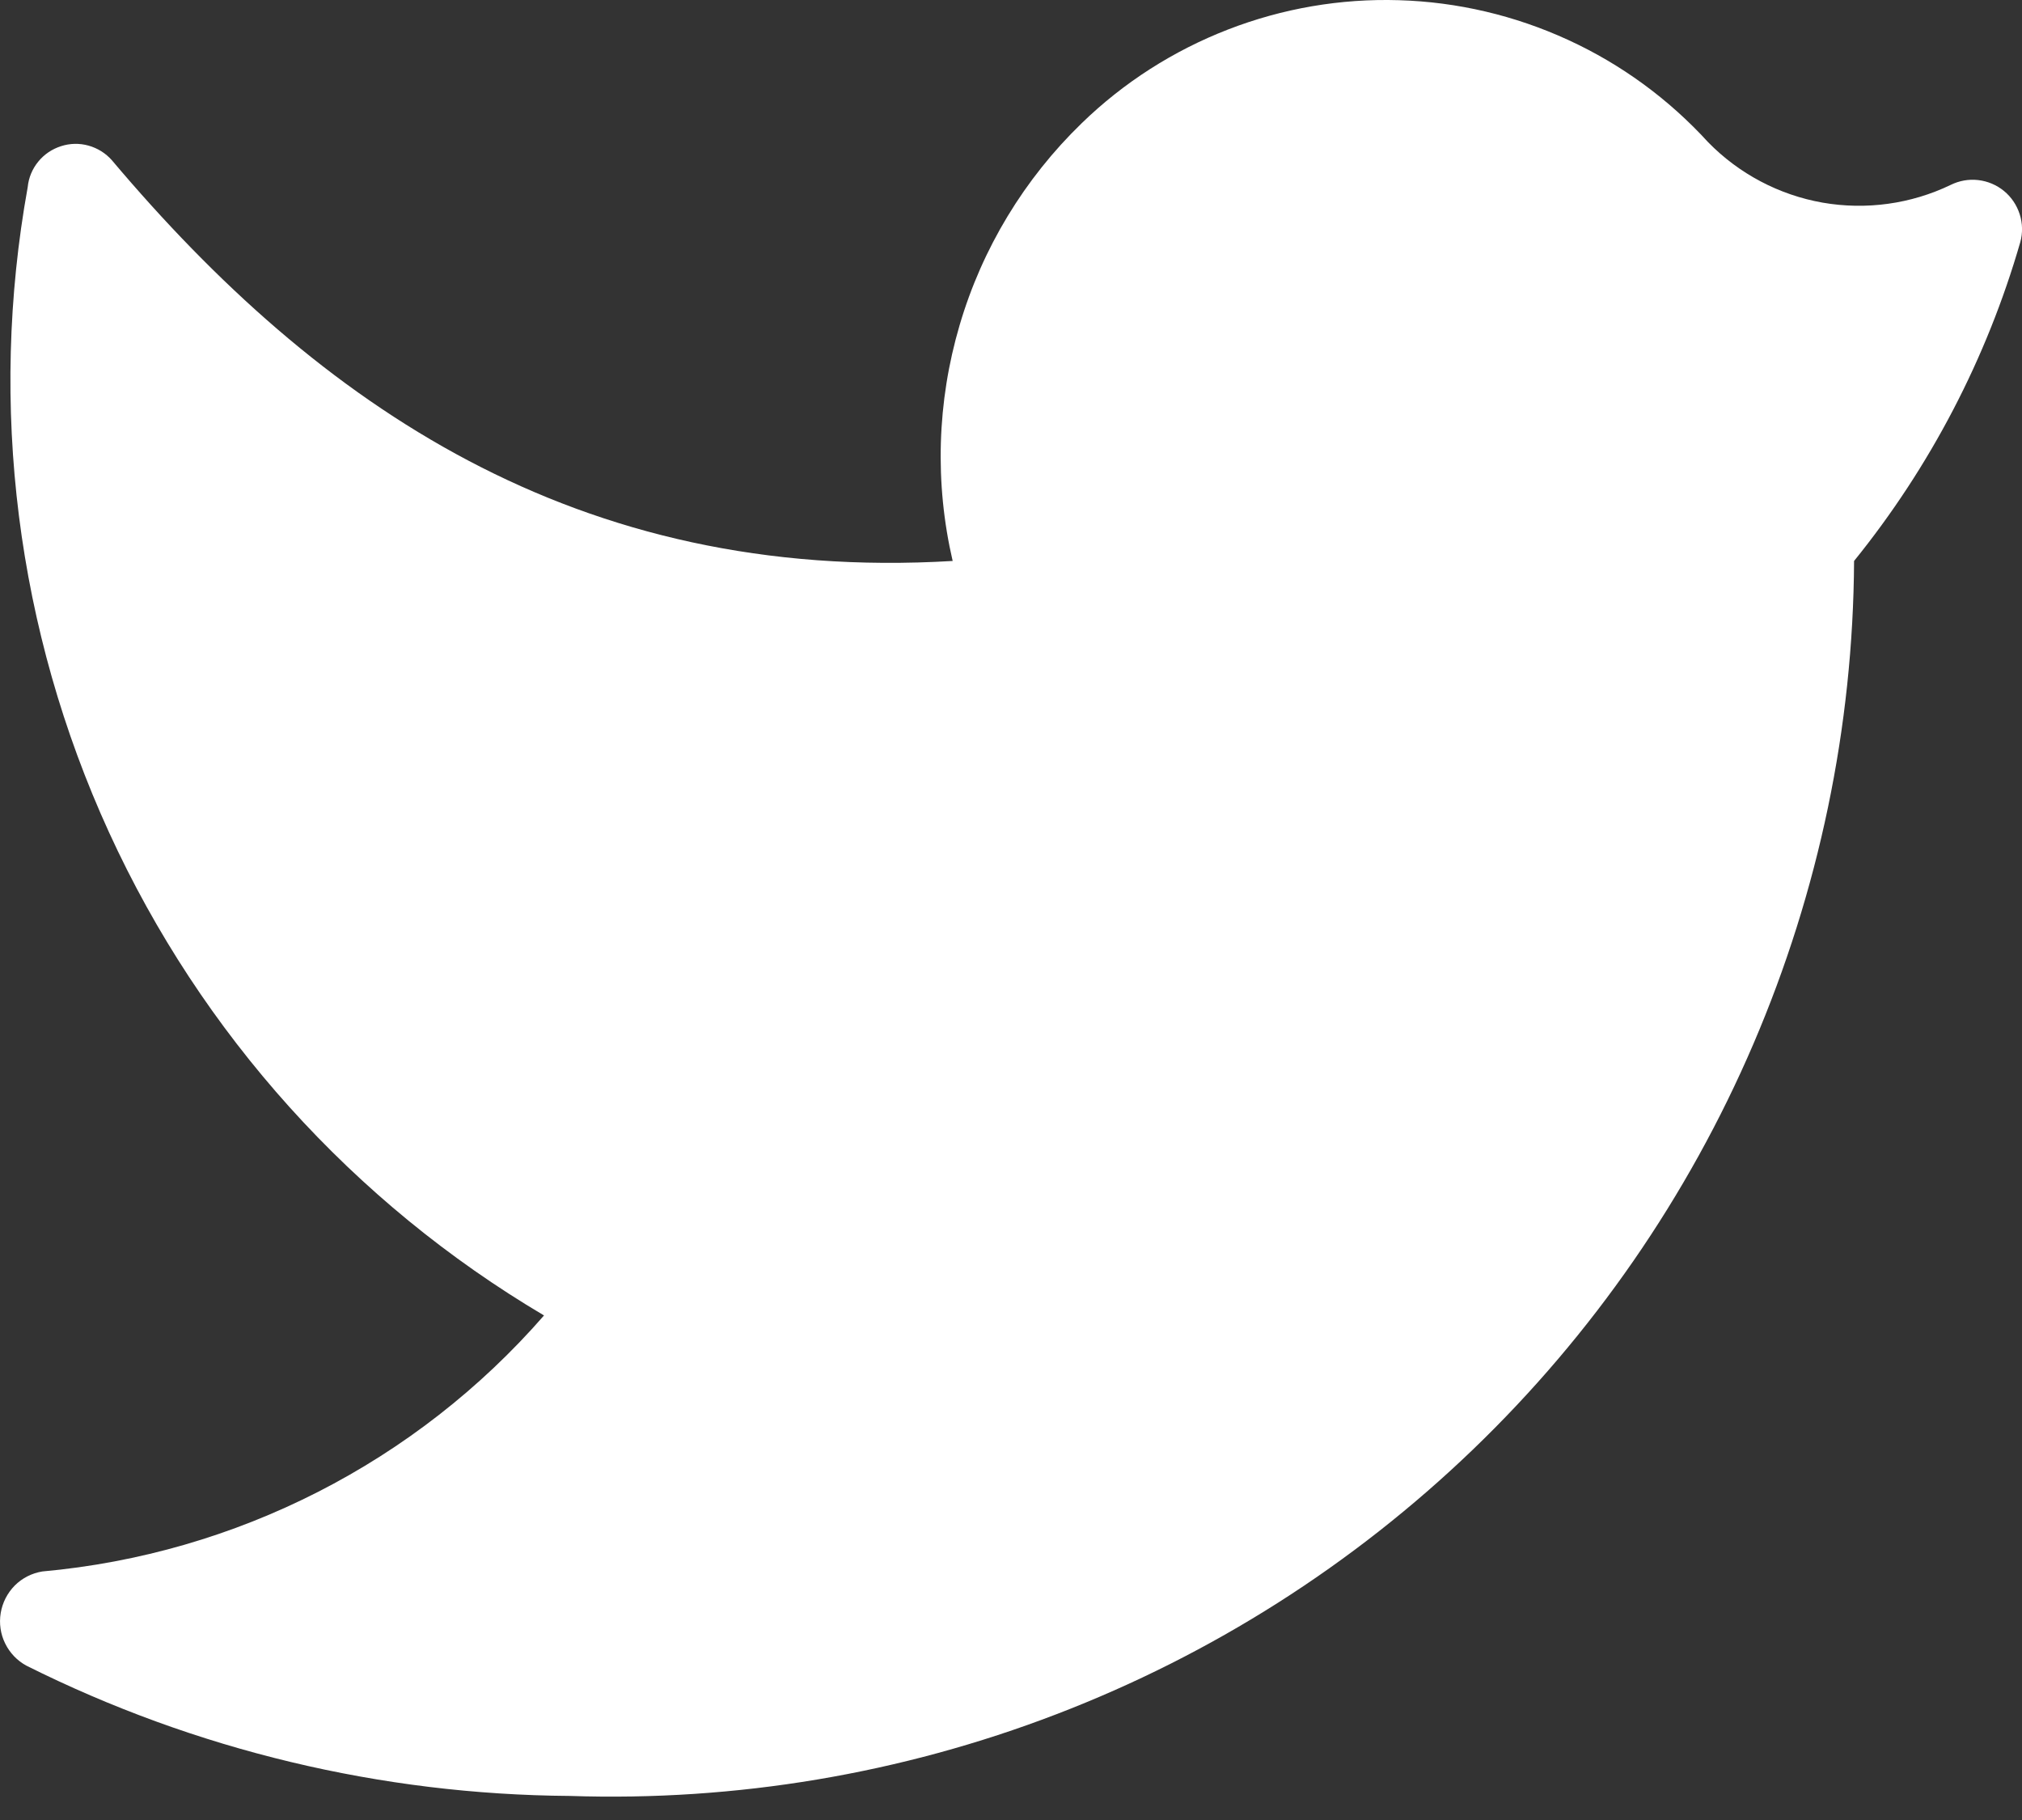 <svg width="20" height="18" viewBox="0 0 20 18" fill="none" xmlns="http://www.w3.org/2000/svg">
<rect x="0" y="0" width="20" height="18" fill="#333333" stroke="none"/>
<path d="M5.637 17.762C7.279 17.817 8.915 17.543 10.449 16.954C11.983 16.366 13.383 15.476 14.567 14.338C15.752 13.199 16.695 11.835 17.343 10.325C17.991 8.815 18.33 7.191 18.339 5.548C19.092 4.617 19.651 3.545 19.983 2.395C20.008 2.304 20.006 2.208 19.977 2.118C19.948 2.028 19.895 1.949 19.822 1.889C19.749 1.829 19.661 1.792 19.567 1.781C19.473 1.77 19.379 1.787 19.294 1.829C18.901 2.018 18.457 2.079 18.027 2.004C17.597 1.928 17.201 1.719 16.896 1.407C16.506 0.98 16.035 0.635 15.509 0.394C14.984 0.153 14.416 0.019 13.838 0.002C13.26 -0.016 12.685 0.083 12.146 0.292C11.607 0.501 11.115 0.815 10.7 1.218C10.132 1.768 9.715 2.456 9.492 3.215C9.268 3.974 9.244 4.778 9.423 5.548C5.703 5.77 3.149 4.005 1.106 1.584C1.045 1.515 0.965 1.465 0.875 1.44C0.786 1.415 0.691 1.417 0.603 1.446C0.515 1.474 0.436 1.527 0.378 1.599C0.319 1.671 0.283 1.758 0.274 1.851C-0.116 4.01 0.165 6.236 1.078 8.231C1.991 10.226 3.493 11.893 5.381 13.01C4.115 14.462 2.337 15.369 0.418 15.542C0.315 15.559 0.22 15.607 0.146 15.681C0.073 15.755 0.024 15.85 0.007 15.953C-0.01 16.055 0.005 16.161 0.051 16.254C0.097 16.348 0.171 16.425 0.262 16.474C1.932 17.309 3.77 17.749 5.637 17.762Z" fill="white"/>
</svg>
